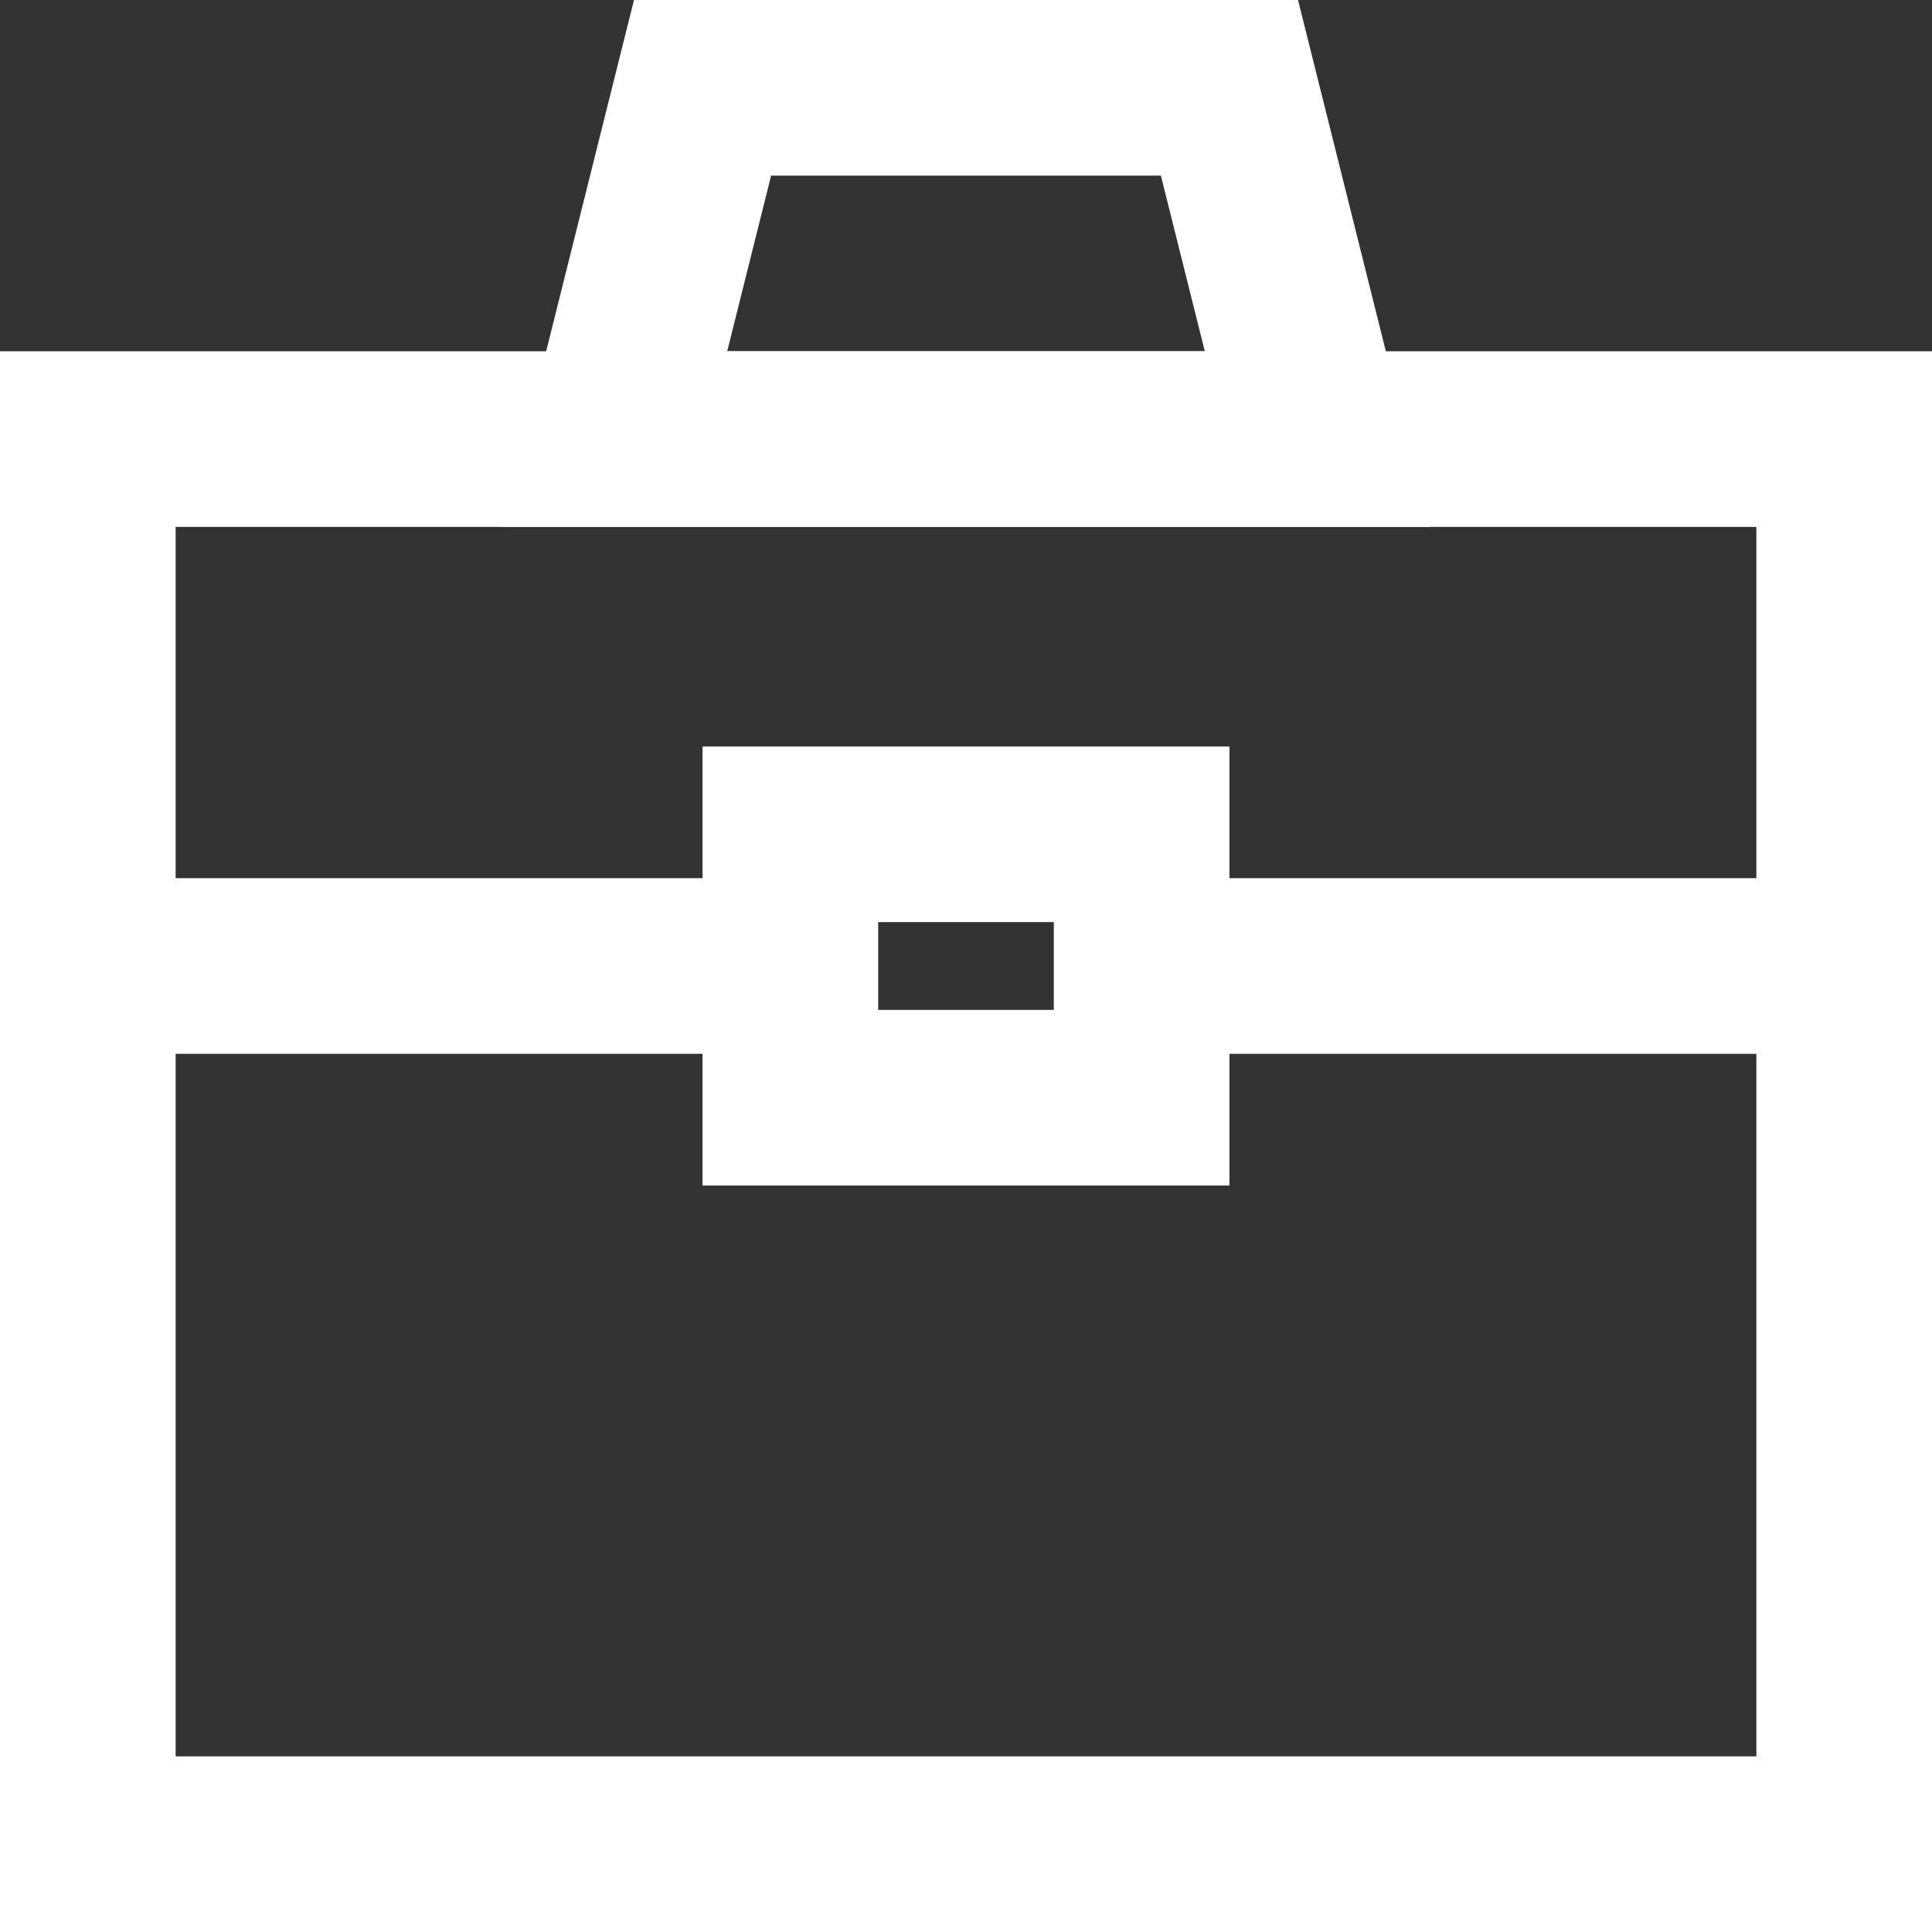 <svg width="22" height="22" viewBox="0 0 22 22" fill="none" xmlns="http://www.w3.org/2000/svg">
<rect x="0" y="0" width="22" height="22" fill="#333333" stroke="none"/>
<path d="M21 5H1V21H21V5Z" stroke="white" stroke-width="2" stroke-miterlimit="10"/>
<path d="M15 5H7L8 1H14L15 5Z" stroke="white" stroke-width="2" stroke-miterlimit="10"/>
<path d="M1 11H9" stroke="white" stroke-width="2" stroke-miterlimit="10"/>
<path d="M13.07 11H21" stroke="white" stroke-width="2" stroke-miterlimit="10"/>
<path d="M13 9.5H9V12.5H13V9.5Z" stroke="white" stroke-width="2" stroke-miterlimit="10"/>
</svg>
